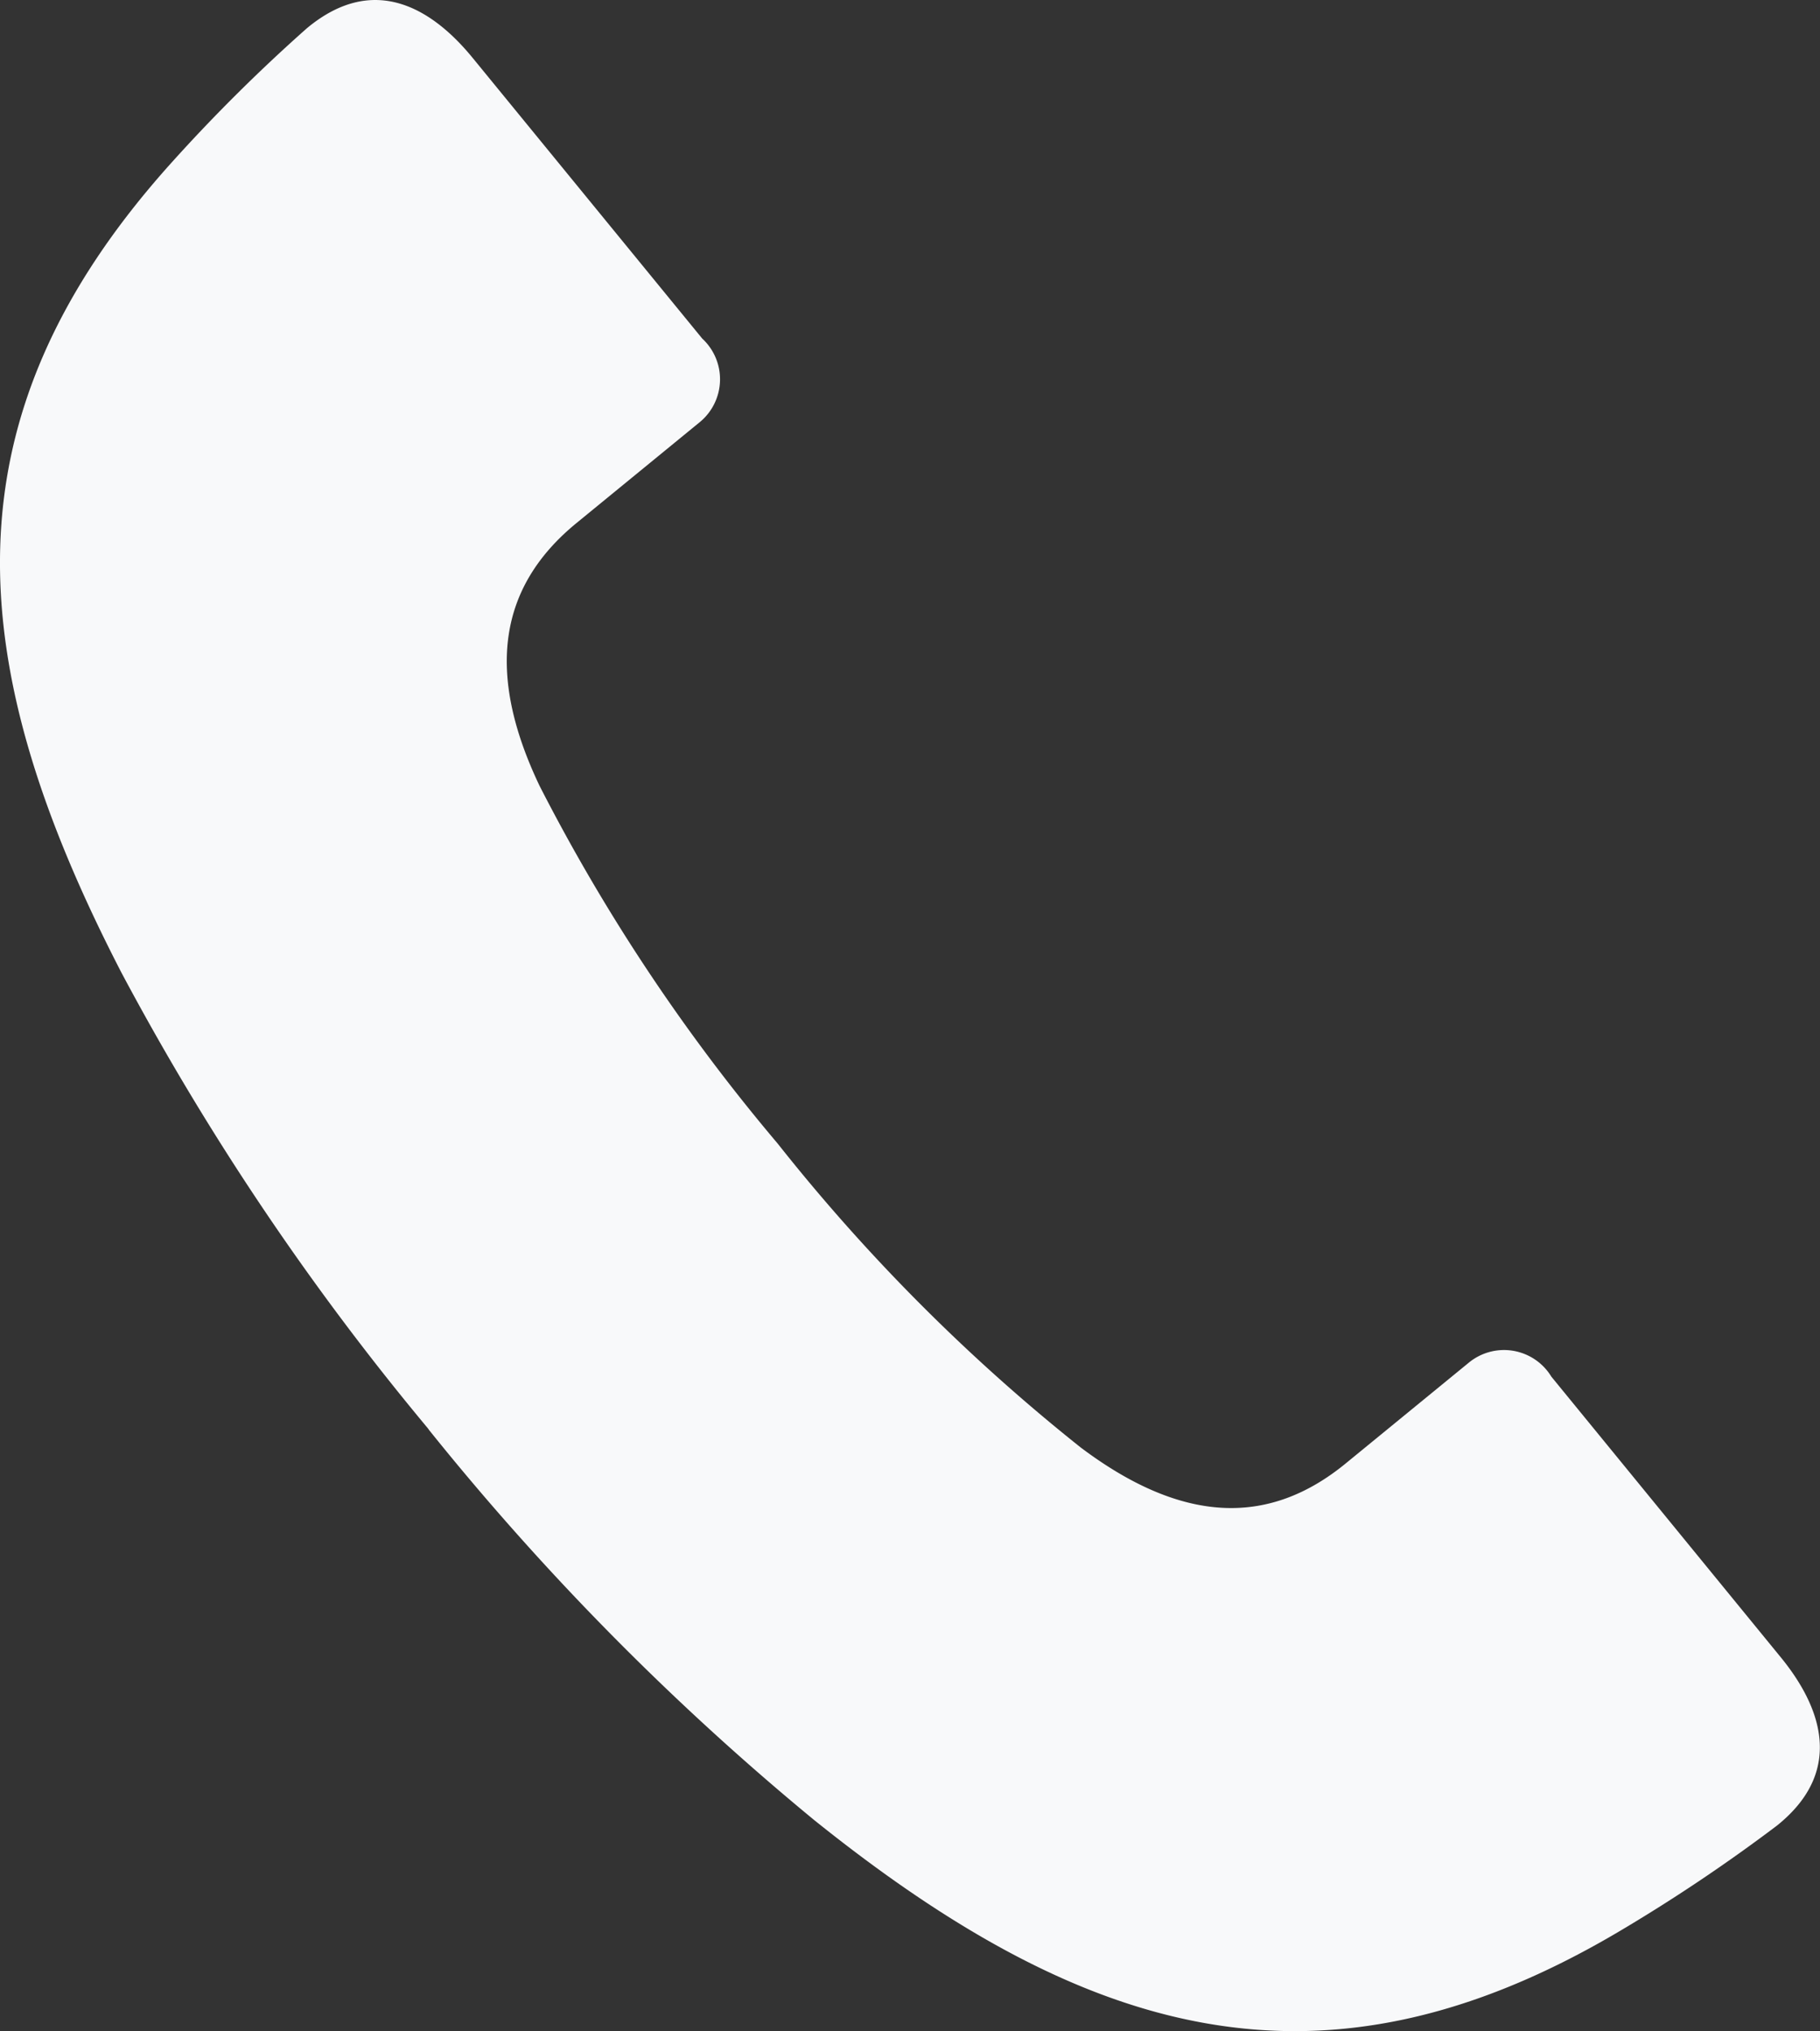 <svg id="Gruppe_150" data-name="Gruppe 150" xmlns="http://www.w3.org/2000/svg" xmlns:xlink="http://www.w3.org/1999/xlink" width="40.335" height="45" viewBox="0 0 40.335 45">
  <rect x="0" y="0" width="40.335" height="45" fill="#333333" stroke="none"/>
  <defs>
    <clipPath id="clip-path">
      <rect id="Rechteck_46" data-name="Rechteck 46" width="40.335" height="45" fill="#f8f9fa"/>
    </clipPath>
  </defs>
  <g id="Gruppe_41" data-name="Gruppe 41" clip-path="url(#clip-path)">
    <path id="Pfad_15" data-name="Pfad 15" d="M9.494,31.664a59.25,59.25,0,0,0,8.552,8.662c6.043,4.851,11.264,6.339,17.8,2.488a37.485,37.485,0,0,0,3.535-2.367c1.564-1.254.911-2.719.083-3.731L34.381,30.5a1.228,1.228,0,0,0-1.825-.313l-2.73,2.234c-1.706,1.4-3.62,1.345-5.875-.351a41.583,41.583,0,0,1-6.718-6.736,41.571,41.571,0,0,1-5.273-7.919c-1.216-2.546-.888-4.432.818-5.828l2.73-2.234A1.229,1.229,0,0,0,15.562,7.5L10.476,1.284C9.649.272,8.342-.658,6.8.627a37.459,37.459,0,0,0-3.02,3C-1.286,9.27-.862,14.682,2.7,21.566a59.262,59.262,0,0,0,6.8,10.1" transform="translate(0 0)" fill="#f8f9fa"/>
  </g>
</svg>
